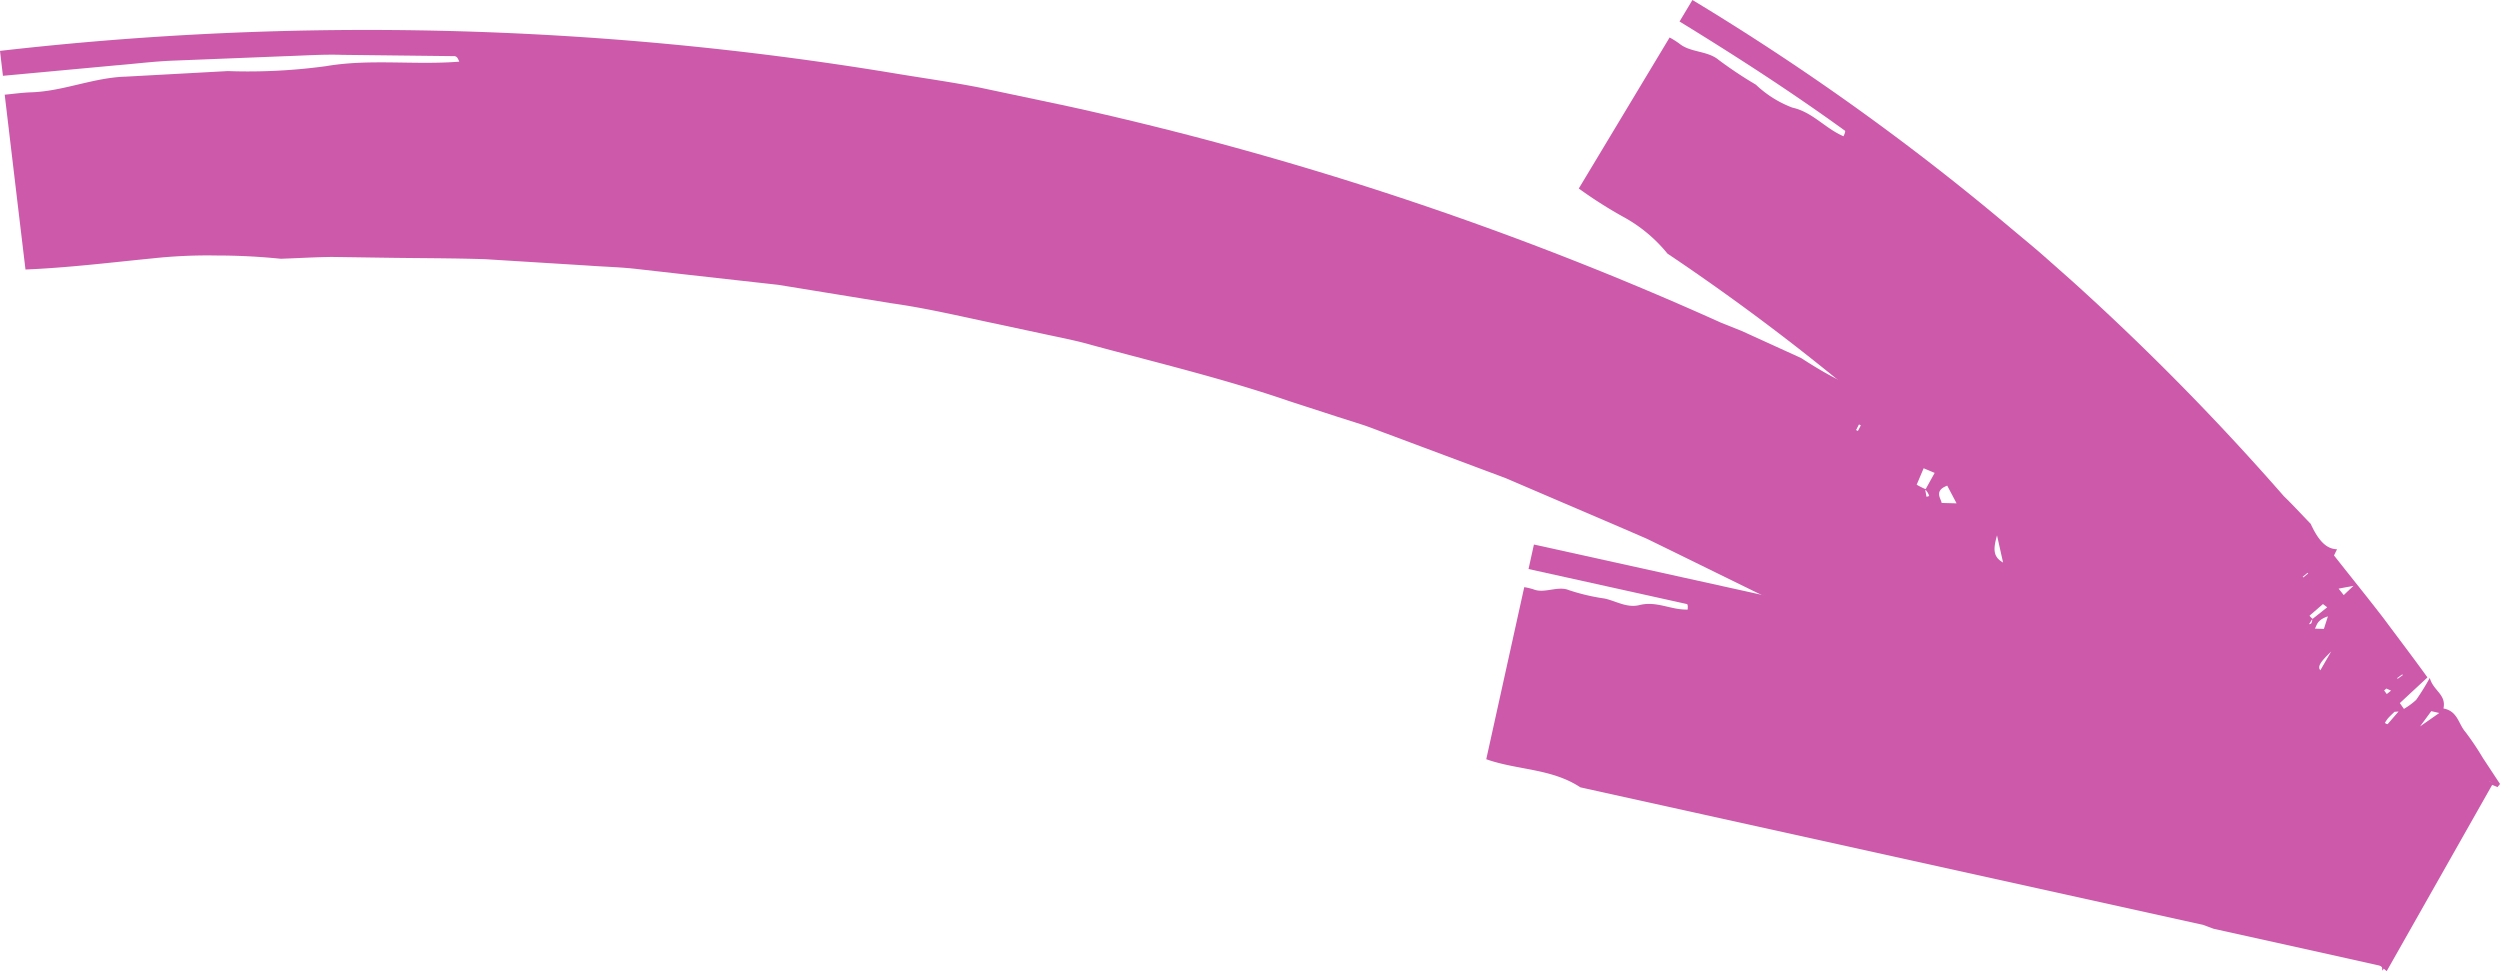 <svg xmlns="http://www.w3.org/2000/svg" xmlns:xlink="http://www.w3.org/1999/xlink" width="111.524" height="43.328" viewBox="0 0 111.524 43.328">
  <defs>
    <clipPath id="clip-path">
      <rect id="Rettangolo_1324" data-name="Rettangolo 1324" width="111.524" height="43.328" fill="#cd59ab"/>
    </clipPath>
  </defs>
  <g id="Raggruppa_4212" data-name="Raggruppa 4212" style="isolation: isolate">
    <g id="Raggruppa_152" data-name="Raggruppa 152" clip-path="url(#clip-path)">
      <path id="Tracciato_1084" data-name="Tracciato 1084" d="M269.971,84.446c0,.02,0,.018,0,0" transform="translate(-162.756 -50.91)" fill="#cd59ab"/>
      <path id="Tracciato_1085" data-name="Tracciato 1085" d="M269.959,84.372l-.008-.049.008.049" transform="translate(-162.744 -50.835)" fill="#cd59ab"/>
      <path id="Tracciato_1086" data-name="Tracciato 1086" d="M20.487,4.786a.934.934,0,0,0-.091-.178.189.189,0,0,0-.108-.065l-5.033-.058c-.839-.028-1.678.033-2.517.059l-2.519.1-2.522.1c-.841.034-1.678.141-2.519.209L.131,5.42C.087,5.045.046,4.7,0,4.308a143.951,143.951,0,0,1,39.759.978c1.328.224,2.664.406,3.984.667l3.952.836a148.6,148.6,0,0,1,29.079,9.644l.909.363.89.405,1.78.812c1.588,1.032,2.621,1.484,3.394,1.477l.043.132c.014.044.026.089.043.132s.027.1.058.116c.207.1.412.212.613.326L87.755,22l1.625.9c.539.306,1.092.588,1.612.927l3.161,1.967,1.581.985c.529.326,1.056.654,1.561,1.019l-.531,1.66.6.414c.136-.2.363-.385.364-.567a9.372,9.372,0,0,0-.241-1.462c.944.907,2.027,1.178,2.582,2.143,1.111.23,1.842,1.086,2.732,1.672.873.61,1.694,1.3,2.537,1.952l2.514,1.953,0,.21-.636-.247c-.006-.034-.012-.075-.02-.122l-1.16-.415-.14,2.266-.177.22-.591-.459.238.9-.076.237.291-.07c.335.4-.127.506-.291.723l-.662-.18.821.866-.339.413-.111-.421-.759-.149c-.058.375.2.789-.224,1.1l-.325-.252.147-.558-.291-.393,1.413-1.213c-.575-.409-.576-.409-1.208-.255-.375.376-.136,1.2-1.088,1.25l.624,1.016-.937-.058-1.436,1.811c-.018.316-.036.625-.059,1.027.792-.68.8-.676,1.291-2.164.762-.061,1.011.037,1.038.467l-.52.224-.228.969-.274.042-.078.873c-.433-.254-.444.35-.726.4-.039,0-.109.008-.111,0-.015-.086.019-.221-.029-.258L97.281,40.3c-.644-.525-1.334-.988-2.017-1.464l-2.049-1.427-2.051-1.43c-.7-.455-1.417-.886-2.125-1.331l-2.134-1.329-1.069-.666-.536-.332-.552-.306-1.087-.68-1.056-.585L80.61,29.646l-1-.554c-.334-.182-.681-.339-1.021-.51l-4.1-2.011-1.024-.5-1.047-.453-2.1-.9-2.1-.9-1.049-.45-1.07-.4-4.278-1.6c-.358-.13-.71-.275-1.072-.392l-1.088-.346L57.5,19.928c-2.882-.99-5.846-1.7-8.785-2.494-.732-.213-1.481-.35-2.224-.513l-2.233-.477c-1.489-.315-2.972-.665-4.48-.876l-4.506-.734-.564-.091-.567-.063L33,14.553,30.736,14.3l-2.268-.256c-.755-.091-1.517-.105-2.275-.162L21.639,13.6c-1.519-.049-3.04-.042-4.56-.067L14.8,13.5c-.76.009-1.518.056-2.278.081a28.284,28.284,0,0,0-2.845-.145,22.923,22.923,0,0,0-2.845.125c-1.892.187-3.783.42-5.695.5C.828,11.478.525,8.925.21,6.262c.389-.036.785-.093,1.183-.106,1.438-.047,2.78-.661,4.237-.7l4.527-.247a25.718,25.718,0,0,0,4.386-.22c1.967-.334,3.943-.042,5.944-.2m84.767,30.252-.137.2.427.2.072-.12Zm-4.039,5.434-.344-.267-.137.2.409.188Zm2.015-6.353.073.056.171-.225L103.4,33.9Zm-4.424,3.632c.289.673.289.673-.054,1.442l.5-.015.238-1.132.354.249-.456,1.4.353-.06a2.572,2.572,0,0,0,.279,2.106l.5-2.036a1.326,1.326,0,0,1,1.328-.408c-.245-.272.541-.8-.133-.943l-1.342,1.03a4.373,4.373,0,0,1,.453-2.68l.606-.1.888.689.012-.2.493.147.022-.244-.537-.154-.7-.866-.667.321.344-1.434c-.886,1.084-2,1.683-2.477,2.883m-.691-.534-.239.986.357.17c.369-.409.24-.737-.118-1.156m1.254-7.084c.017.361.028.614.046,1.009l.6-.855-.649-.153m-1.873.988a2.967,2.967,0,0,0-.107,2.083l-.549-.084c-.044.281-.084.536-.125.8l.43.3c-.042.535.145,1.17.335,1.131l.294-.274.761.358-.517-1.807.618.119.084-.157-.907-.631.9-.26-.006-.173-.82-.173c-.114-.405.4-1.007-.394-1.226m-.627-1.06a2.714,2.714,0,0,0-.1.456,1.809,1.809,0,0,0,.065.4l.226-.029.076-.83Zm-1.828-1.6-.055.124.386.241.108-.219Zm.181-.669.078.048.154-.237-.078-.048Zm-6.134-1.876c-.17.6-.188.955.27,1.212l-.27-1.212m-2.471-1.446.667.018-.417-.79c-.621.232-.261.6-.25.772m-.309-1.34-.493-.208-.311.733a3.376,3.376,0,0,0,.4.2l.4-.722m-.242,1.027a.674.674,0,0,0-.151-.265l-.023.007.055.294Zm.015-2.2.733.406L87,21.776l-.918.176m-3.283-.73.082.041.129-.251-.082-.041Z" transform="translate(0 -2.038)" fill="#cd59ab"/>
      <path id="Tracciato_1087" data-name="Tracciato 1087" d="M272.681,84.332c0,.015,0,.013,0,0" transform="translate(-164.39 -50.841)" fill="#cd59ab"/>
      <path id="Tracciato_1088" data-name="Tracciato 1088" d="M272.673,84.278l-.006-.036.006.036" transform="translate(-164.382 -50.787)" fill="#cd59ab"/>
      <path id="Tracciato_1089" data-name="Tracciato 1089" d="M175.944,64.075c0-.114.008-.154,0-.18s-.012-.068-.025-.071c-2.352-.522-4.7-1.041-7.076-1.565l.241-1.093,13.881,3.065,2.817.606q5.342,1.191,10.688,2.367l1.385.193c.605.366,1.01.4,1.322.117,0,.035.008.07.013.1s.008.071.013.1.008.081.02.085c.079.025.16.039.241.057l5.179,1.143c-.063.552-.125,1.1-.191,1.664l.255.056a4.01,4.01,0,0,0,.139-.658c-.007-.331-.063-.6-.125-1.117.4.3.852-.006,1.1.534.459-.361.773.017,1.155.048a8.225,8.225,0,0,1,1.115.234l1.106.244c0,.058.006.116.009.174l-.268.141c0-.025-.009-.055-.014-.09l-.489.285c.017.637.036,1.285.054,1.932l-.061.276-.266-.059.144.61c-.006.079-.012.157-.018.235l.115-.214c.158.146-.025.484-.08.75l-.282.208.386.27-.115.521-.07-.286-.322.285a2.317,2.317,0,0,1-.029,1.027l-.15-.033c.01-.19.021-.385.029-.537l-.143-.167.517-1.755c-.258-.026-.258-.026-.511.44-.136.51.008,1.056-.385,1.609l.317.5-.394.454-.5,2.256c.012.27.024.533.039.877a8.1,8.1,0,0,0,.413-2.471c.316-.457.425-.512.462-.171l-.2.463c-.012.315-.024.618-.036.92l-.113.181q.012.38.023.761c-.2.021-.164.525-.28.718-.016.02-.046.064-.047.057-.012-.063-.006-.192-.029-.2-2.487-.558-4.976-1.107-7.5-1.665l-.465-.173-.452-.1-27.329-6.035c-1.295-.852-2.807-.761-4.2-1.254l1.695-7.676a2.577,2.577,0,0,1,.418.1c.488.195,1.084-.173,1.575.033a9.089,9.089,0,0,0,1.591.374c.516.114,1,.432,1.556.292.77-.194,1.405.223,2.148.2m32.182,6.907-.046.237.184-.064.024-.137-.161-.036m-1.4,6.625-.16-.036q-.024.119-.047.237l.184-.065c.008-.045.016-.091.023-.137m.525-6.289.032.007.061-.275-.033-.007-.061.275m-1.692,5.344c.156.4.156.4.05,1.211l.213-.28c.017-.416.029-.712.044-1.055l.163.015c-.04.468-.079.917-.12,1.395l.147-.237a2.749,2.749,0,0,0,.239,1.581c.037-.757.065-1.331.095-1.94a2,2,0,0,1,.537-1.045c-.118-.092.184-.942-.106-.7l-.511,1.563a8.1,8.1,0,0,1,.056-2.44l.25-.4.4.089,0-.174.212-.143q0-.106,0-.212l-.231.161-.335-.332-.265.62c.027-.465.048-.818.08-1.358a34.182,34.182,0,0,0-.915,3.687m-.318-.08-.058.948.162-.051c.139-.538.064-.72-.1-.9m.3-6.622c.015.3.027.506.044.83l.226-1.022-.269.192m-.749,1.76a5.092,5.092,0,0,0,.01,1.816l-.232.2c-.01.259-.02.495-.029.735l.189.042c0,.474.1.92.177.793l.114-.377.33-.071-.274-1.276.26-.2.03-.175-.4-.087.368-.667c0-.048,0-.1-.008-.144l-.344.258c-.058-.287.139-1.048-.2-.843m-.284-.587c-.012.146-.032.3-.032.436a2.074,2.074,0,0,0,.036.3l.093-.136.013-.739-.11.135m-.783-.491-.021.133.16.035.042-.24-.181.072m.068-.665.033.007.061-.275-.033-.007-.061.275M201.253,71.1c-.074.6-.081.915.111.934l-.111-.934m-1-.288.275-.255-.16-.535a.935.935,0,0,0-.115.79m-.106-1.069-.2.014-.143.779a.456.456,0,0,0,.164.013c.055-.247.11-.5.178-.806m-.118,1.014a.415.415,0,0,0-.058-.175l-.01.015.018.24.05-.08m.048-1.97.293.065c.029-.2.048-.326.087-.594l-.381.529m-1.336.647.032.007.061-.276-.032-.007-.061.276" transform="translate(-100.656 -36.875)" fill="#cd59ab"/>
      <path id="Tracciato_1090" data-name="Tracciato 1090" d="M279.678,88.157h0" transform="translate(-168.605 -53.147)" fill="#cd59ab"/>
      <path id="Tracciato_1091" data-name="Tracciato 1091" d="M279.687,88.109l.019-.032-.019.032" transform="translate(-168.614 -53.099)" fill="#cd59ab"/>
      <path id="Tracciato_1092" data-name="Tracciato 1092" d="M189.146,6.08a1.52,1.52,0,0,0,.069-.168c.006-.031.011-.069,0-.079-2.382-1.726-4.853-3.324-7.382-4.874L182.408,0a111.079,111.079,0,0,1,14.23,10.2c.453.381.912.755,1.359,1.144l1.33,1.177a113.165,113.165,0,0,1,9.46,9.61c.414.4.8.824,1.2,1.236.358.779.715,1.125,1.176,1.135l-.049.1-.049.1c-.013.03-.04.072-.031.085l.19.239c.674.855,1.358,1.7,2.023,2.565.649.876,1.312,1.741,1.95,2.628l-1.232,1.145.182.26a3.287,3.287,0,0,0,.544-.4,10.1,10.1,0,0,0,.609-.984c.158.583.745.731.611,1.365.632.116.663.679.97,1.035a12.429,12.429,0,0,1,.784,1.166l.769,1.167-.111.139L218,34.978l.048-.08-.6-.218-1.259,1.5-.237.153-.18-.273-.294.579-.175.159.241-.06c.031.244-.349.338-.576.489l-.373-.085.132.527-.45.288.139-.27-.456-.06c-.233.249-.262.507-.724.735l-.1-.149.39-.373c0-.085,0-.146,0-.243l1.615-.867c-.194-.24-.195-.24-.717-.108-.456.267-.71.793-1.4.876-.033.246-.059.442-.085.635l-.627.01L210.369,39.4l-.57.675a7.1,7.1,0,0,0,2.018-1.484c.565-.079.69-.028.486.252l-.479.174-.659.646-.214.042-.5.574c-.172-.143-.491.252-.714.3-.027,0-.08.011-.077,0,.034-.056.127-.145.113-.167-1.534-2.4-3.2-4.722-4.952-7.02l-.288-.473-.322-.406a100.737,100.737,0,0,0-22.917-21.2,6.62,6.62,0,0,0-1.879-1.589,19.567,19.567,0,0,1-2.077-1.315l4.052-6.737a3.839,3.839,0,0,1,.439.277c.489.4,1.263.311,1.754.728a18.329,18.329,0,0,0,1.654,1.1A4.873,4.873,0,0,0,186.863,4.8c.907.2,1.46.925,2.282,1.278m27.733,28.671-.2.138.2.112.112-.083Zm-5.619,3.776-.1-.157-.2.138.19.1Zm4.668-4.282.022.033.235-.157-.022-.033Zm-4.957,2.623c-.142.427-.143.427-.776.951l.357-.037.747-.757.12.145-1.038.946.277-.058a2.625,2.625,0,0,0-.887,1.366l1.4-1.361a1.791,1.791,0,0,1,1.139-.338c-.032-.166.787-.55.39-.612l-1.468.747a7.366,7.366,0,0,1,1.691-1.786l.474-.095.269.408.113-.135.27.072.141-.162-.3-.074c-.016-.171-.029-.307-.05-.535l-.631.246.974-.963a28.555,28.555,0,0,0-3.209,2.03m-.2-.319-.68.668.162.093c.471-.292.537-.493.517-.76m4.594-4.82-.5.68.858-.6-.357-.082m-1.783.733a4.5,4.5,0,0,0-1.173,1.411l-.325-.037-.5.541.131.186c-.312.362-.522.783-.374.749l.343-.195.322.214.609-1.2.353.058.139-.109-.277-.394.747-.207.088-.117-.461-.088c.138-.269.8-.694.382-.815m.137-.7c-.1.1-.222.209-.308.313a1.942,1.942,0,0,0-.166.267l.167-.028.489-.565Zm-.361-1.039-.1.087.119.16.189-.154Zm.481-.466.024.032.228-.166-.024-.033Zm-2.943-1.186c-.435.422-.638.668-.482.837l.482-.837m-.725-1.02.4.012.179-.56c-.512.166-.492.423-.582.548m.551-.95-.189-.147-.6.52a.655.655,0,0,0,.14.14l.647-.513m-.718.729a.4.4,0,0,0,.054-.187l-.018.005-.129.208Zm1.228-1.563.228.288.436-.413-.665.125m-1.6-.529.026.031.218-.179-.026-.03Z" transform="translate(-106.909)" fill="#cd59ab"/>
      <path id="Tracciato_1093" data-name="Tracciato 1093" d="M256.261,80.2c-.578-.451,5.638,3.071,5.638,3.071l-4.746,8.381s-7.039-5.956-7.2-6.084,6.311-5.367,6.311-5.367" transform="translate(-150.684 -48.329)" fill="#cd59ab"/>
    </g>
  </g>
</svg>

